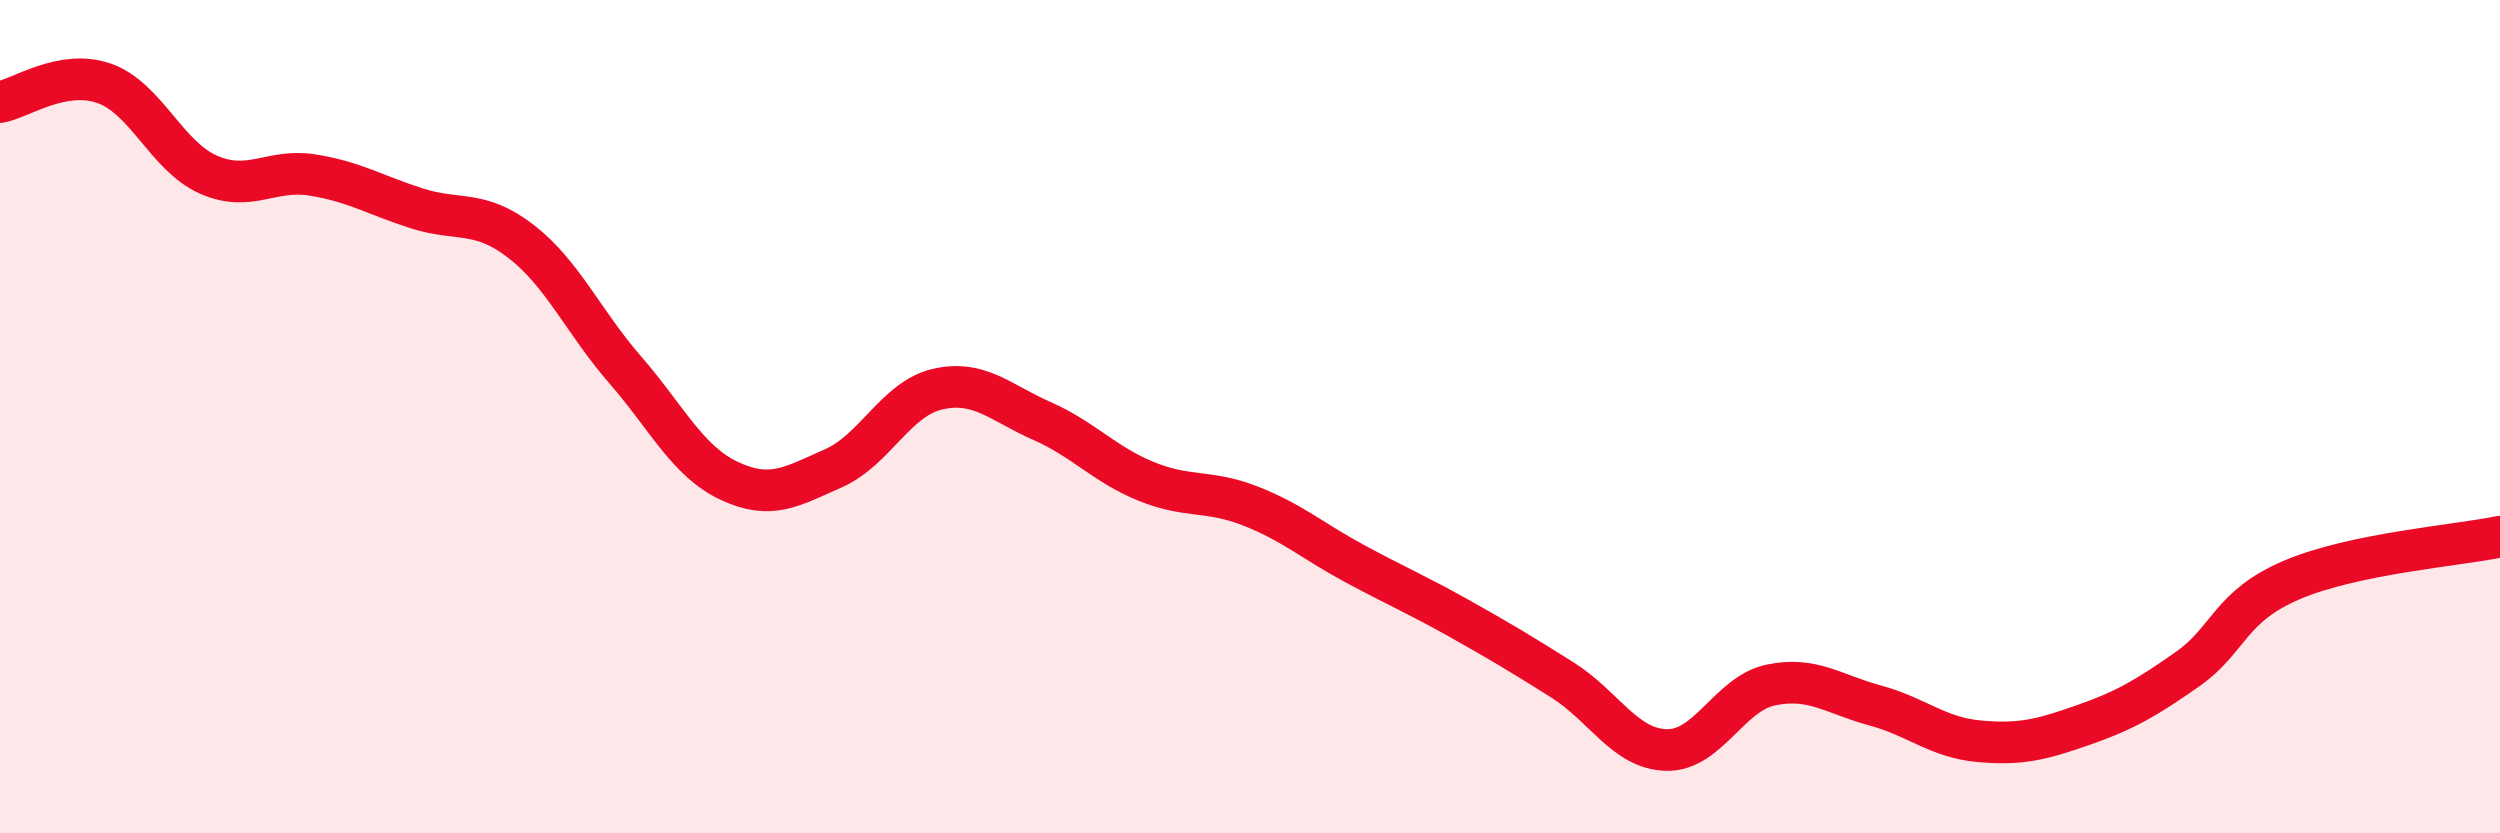 
    <svg width="60" height="20" viewBox="0 0 60 20" xmlns="http://www.w3.org/2000/svg">
      <path
        d="M 0,2.45 C 0.5,2.36 1.5,1.65 2.5,2 C 3.5,2.35 4,3.75 5,4.19 C 6,4.63 6.5,4.04 7.5,4.2 C 8.5,4.36 9,4.68 10,5 C 11,5.32 11.5,5.02 12.5,5.79 C 13.5,6.56 14,7.72 15,8.87 C 16,10.02 16.5,11.07 17.5,11.54 C 18.5,12.01 19,11.68 20,11.24 C 21,10.8 21.5,9.57 22.5,9.34 C 23.5,9.11 24,9.66 25,10.1 C 26,10.54 26.5,11.14 27.5,11.55 C 28.5,11.96 29,11.75 30,12.14 C 31,12.53 31.5,12.98 32.5,13.52 C 33.5,14.06 34,14.27 35,14.83 C 36,15.39 36.5,15.69 37.5,16.32 C 38.5,16.95 39,17.98 40,18 C 41,18.02 41.5,16.65 42.5,16.44 C 43.5,16.23 44,16.66 45,16.93 C 46,17.2 46.5,17.7 47.5,17.79 C 48.5,17.88 49,17.75 50,17.4 C 51,17.05 51.5,16.76 52.5,16.06 C 53.5,15.36 53.5,14.56 55,13.92 C 56.5,13.28 59,13.09 60,12.88L60 20L0 20Z"
        fill="#EB0A25"
        opacity="0.1"
        stroke-linecap="round"
        stroke-linejoin="round"
      />
      <path
        d="M 0,2.45 C 0.5,2.36 1.5,1.65 2.5,2 C 3.5,2.35 4,3.75 5,4.19 C 6,4.63 6.5,4.04 7.5,4.2 C 8.5,4.36 9,4.68 10,5 C 11,5.32 11.5,5.02 12.5,5.79 C 13.5,6.56 14,7.72 15,8.87 C 16,10.02 16.5,11.07 17.5,11.54 C 18.5,12.01 19,11.68 20,11.24 C 21,10.8 21.5,9.57 22.5,9.34 C 23.5,9.11 24,9.66 25,10.1 C 26,10.54 26.5,11.14 27.5,11.55 C 28.5,11.96 29,11.75 30,12.14 C 31,12.53 31.5,12.98 32.5,13.52 C 33.5,14.06 34,14.27 35,14.83 C 36,15.39 36.5,15.69 37.5,16.32 C 38.5,16.95 39,17.98 40,18 C 41,18.02 41.5,16.65 42.5,16.44 C 43.5,16.23 44,16.66 45,16.93 C 46,17.2 46.5,17.7 47.5,17.79 C 48.5,17.88 49,17.75 50,17.4 C 51,17.05 51.5,16.76 52.5,16.06 C 53.5,15.36 53.5,14.56 55,13.92 C 56.5,13.28 59,13.09 60,12.88"
        stroke="#EB0A25"
        stroke-width="1"
        fill="none"
        stroke-linecap="round"
        stroke-linejoin="round"
      />
    </svg>
  